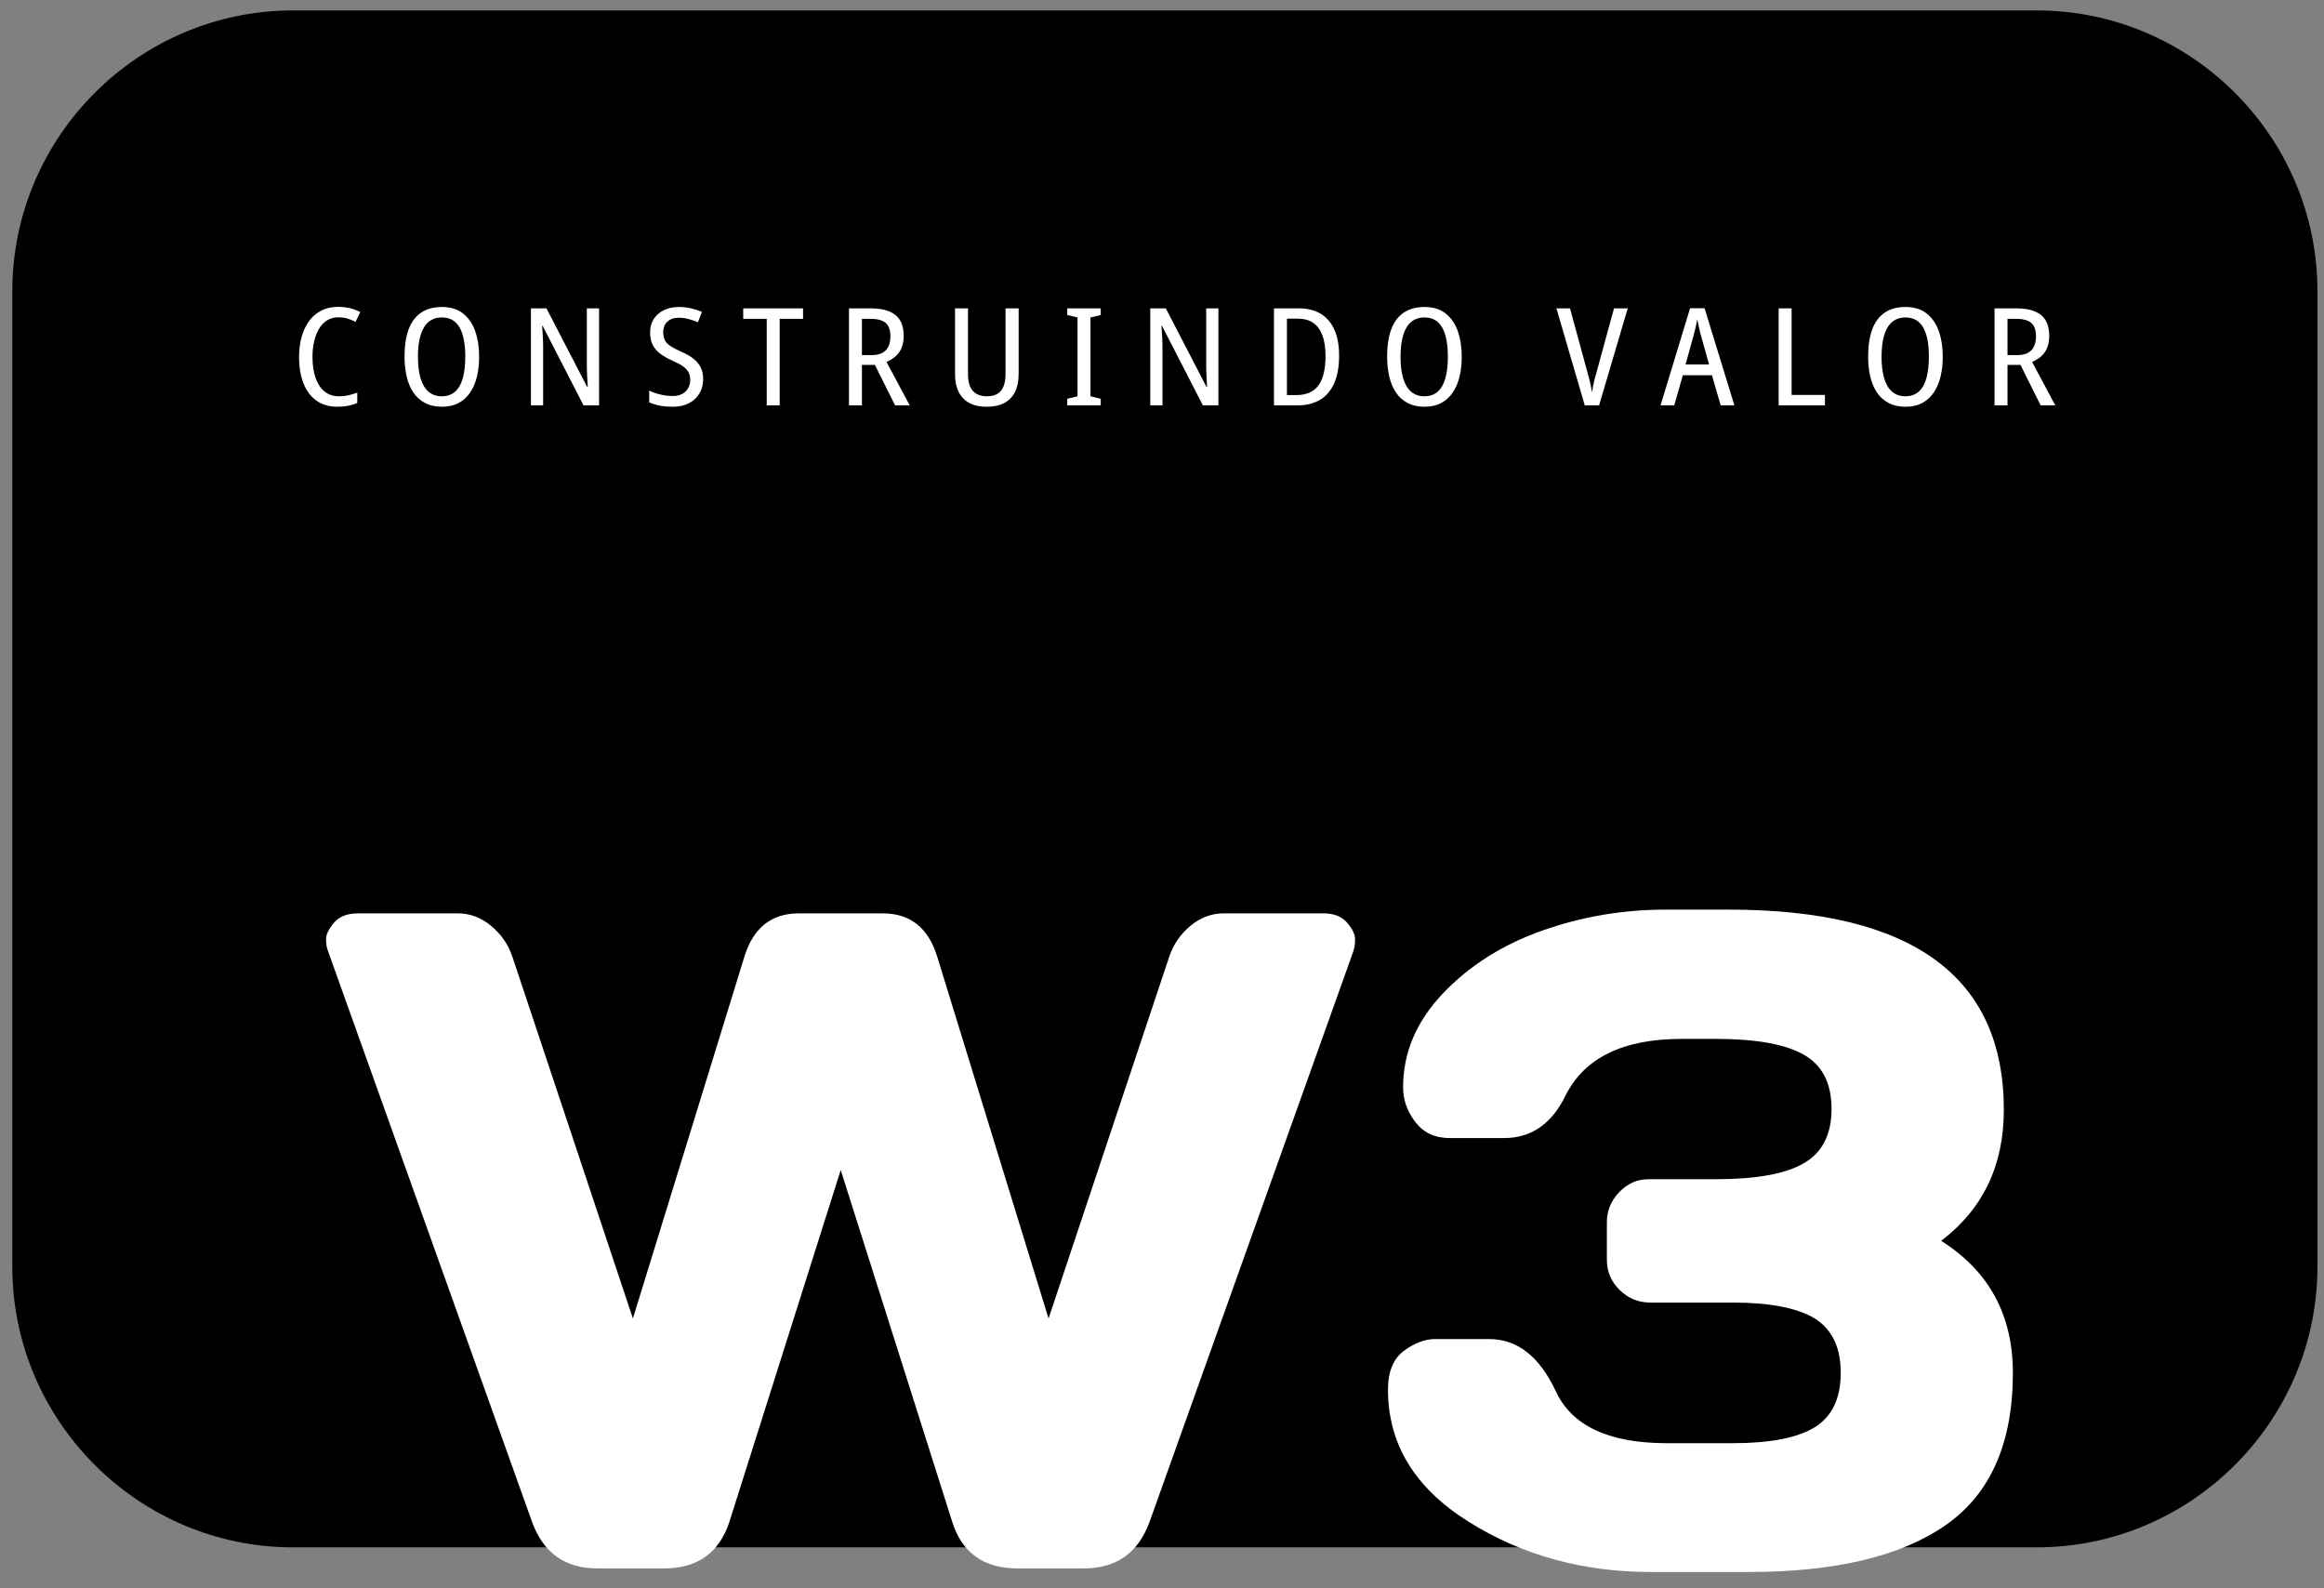<?xml version="1.0" encoding="UTF-8" standalone="no"?>
<svg
   version="1.1" id="svg2" xml:space="preserve" width="160" height="109.333" viewBox="0 0 160 109.333"
   sodipodi:docname="w3_logo_black.eps"
   xmlns:inkscape="http://www.inkscape.org/namespaces/inkscape"
   xmlns:sodipodi="http://sodipodi.sourceforge.net/DTD/sodipodi-0.dtd"
   xmlns="http://www.w3.org/2000/svg"
   xmlns:svg="http://www.w3.org/2000/svg"><rect x="0" y="0" width="160" height="109.333" fill="#808080" stroke="none"/><defs id="defs6" /><sodipodi:namedview
     id="namedview4"
     bordercolor="#000000"
     borderopacity="1.0"
     inkscape:pageshadow="2"
     inkscape:pageopacity="0.0"
     inkscape:pagecheckerboard="0" /><g id="g8"
     inkscape:groupmode="layer"
     inkscape:label="ink_ext_XXXXXX"
     transform="matrix(1.333,0,0,-1.333,0,109.333)"><g id="g10" transform="scale(0.1)"><path
         d="m 151.297,814.813 h 900.673 c 79.72,0 144.94,-65.219 144.94,-144.934 V 166.086 c 0,-79.715 -65.22,-144.938 -144.94,-144.938 H 151.297 C 71.582,21.148 6.359,86.371 6.359,166.086 v 503.793 c 0,79.715 65.223,144.934 144.938,144.934"
         style="fill:#000000;fill-opacity:1;fill-rule:evenodd;stroke:none"
         id="path12" /><path
         d="m 169.535,328.734 c -0.805,1.93 -1.129,4.024 -1.129,6.52 0,2.418 1.371,5.234 4.11,8.457 2.738,3.219 6.843,4.828 12.398,4.828 h 51.617 c 6.121,0 11.836,-2.09 16.992,-6.359 5.231,-4.27 8.938,-9.582 11.11,-16.024 l 62.25,-186.812 57.574,186.812 c 4.59,14.895 13.93,22.383 28.102,22.383 h 43.402 c 14.172,0 23.516,-7.488 28.105,-22.383 l 57.493,-186.812 62.328,186.812 c 2.172,6.442 5.879,11.754 11.031,16.024 5.234,4.269 10.871,6.359 16.992,6.359 h 51.695 c 5.317,0 9.422,-1.609 12.161,-4.828 2.738,-3.223 4.105,-6.039 4.105,-8.457 0,-2.496 -0.324,-4.59 -0.965,-6.52 L 593.738,34.344 C 587.941,18.32 576.586,10.27 559.758,10.27 h -34.223 c -17.472,0 -28.668,8.051 -33.738,24.074 L 434.219,216 376.723,34.344 C 371.492,18.32 360.219,10.27 342.984,10.27 H 308.52 c -16.668,0 -27.942,8.051 -33.739,24.074 L 169.535,328.734"
         style="fill:#ffffff;fill-opacity:1;fill-rule:nonzero;stroke:none"
         id="path14" /><path
         d="m 716.863,102.547 c 0,9.422 2.817,16.105 8.293,20.129 5.473,4.027 10.867,6.039 16.024,6.039 h 27.859 c 14.656,0 26.094,-9.016 34.465,-26.891 C 811.801,83.867 830.965,74.93 861,74.93 h 33.738 c 19.407,0 33.504,2.738 42.52,8.211 8.937,5.555 13.449,14.895 13.449,28.101 0,13.207 -4.512,22.547 -13.449,28.102 -9.016,5.476 -23.113,8.215 -42.52,8.215 h -42.433 c -6.121,0 -11.434,2.175 -15.785,6.523 -4.426,4.266 -6.602,9.5 -6.602,15.621 v 19.406 c 0,5.797 2.094,10.95 6.363,15.461 4.27,4.426 9.258,6.68 15.055,6.68 h 34.707 c 20.937,0 36.156,2.738 45.66,8.293 9.5,5.477 14.25,14.816 14.25,28.023 0,13.207 -4.75,22.547 -14.25,27.942 -9.504,5.476 -24.723,8.215 -45.66,8.215 H 868.57 c -30.195,0 -50.164,-9.746 -59.91,-29.071 -7.086,-14.738 -17.715,-22.144 -31.808,-22.144 H 748.75 c -7.57,0 -13.449,2.738 -17.719,8.215 -4.265,5.554 -6.359,11.515 -6.359,17.957 0,17.957 6.848,34.058 20.535,48.472 13.688,14.414 30.758,25.203 51.215,32.45 20.453,7.25 41.711,10.871 63.937,10.871 h 32.532 c 94.695,0 142.049,-34.461 142.049,-103.391 0,-28.746 -10.8,-51.293 -32.38,-67.637 24.73,-15.621 37.05,-38.328 37.05,-68.203 0,-36.312 -11.6,-62.566 -34.79,-78.668 C 981.625,16.469 947.727,8.418 903.035,8.418 h -50.25 c -35.269,0 -66.672,8.613 -94.371,26.008 -27.703,17.391 -41.551,40.102 -41.551,68.121"
         style="fill:#ffffff;fill-opacity:1;fill-rule:nonzero;stroke:none"
         id="path16" /><path
         d="m 174.781,656.336 c -2.23,0 -4.191,-0.527 -5.875,-1.578 -1.687,-1.055 -3.074,-2.516 -4.168,-4.387 -1.09,-1.871 -1.922,-4.035 -2.488,-6.492 -0.574,-2.453 -0.859,-5.109 -0.859,-7.965 0,-4.164 0.531,-7.777 1.597,-10.844 1.063,-3.062 2.617,-5.418 4.668,-7.054 2.051,-1.637 4.504,-2.453 7.36,-2.453 1.765,0 3.425,0.175 4.984,0.527 1.555,0.348 3.063,0.805 4.516,1.363 v -5.332 c -1.453,-0.652 -3.012,-1.144 -4.672,-1.473 -1.66,-0.328 -3.531,-0.492 -5.61,-0.492 -4.199,0 -7.781,1.043 -10.742,3.121 -2.957,2.086 -5.203,5.055 -6.734,8.918 -1.531,3.856 -2.297,8.453 -2.297,13.789 0,3.602 0.43,6.969 1.285,10.106 0.859,3.137 2.129,5.875 3.813,8.211 1.691,2.34 3.789,4.164 6.308,5.472 2.516,1.313 5.438,1.965 8.758,1.965 2.078,0 4.078,-0.218 5.996,-0.664 1.918,-0.445 3.738,-1.113 5.449,-2.004 l -2.414,-5.121 c -1.246,0.703 -2.617,1.278 -4.125,1.723 -1.508,0.441 -3.086,0.664 -4.75,0.664"
         style="fill:#ffffff;fill-opacity:1;fill-rule:nonzero;stroke:none"
         id="path18" /><path
         d="m 247.469,635.984 c 0,-3.695 -0.375,-7.113 -1.129,-10.246 -0.754,-3.136 -1.918,-5.875 -3.504,-8.211 -1.582,-2.339 -3.582,-4.156 -5.996,-5.441 -2.414,-1.285 -5.281,-1.93 -8.602,-1.93 -3.425,0 -6.371,0.668 -8.836,2 -2.464,1.332 -4.464,3.16 -5.996,5.473 -1.531,2.316 -2.66,5.055 -3.386,8.215 -0.727,3.156 -1.09,6.558 -1.09,10.207 0,5.523 0.703,10.191 2.101,14.004 1.403,3.812 3.543,6.703 6.426,8.668 2.879,1.965 6.473,2.949 10.781,2.949 4.461,0 8.11,-1.125 10.942,-3.371 2.824,-2.246 4.918,-5.297 6.265,-9.156 1.348,-3.864 2.024,-8.247 2.024,-13.161 z m -31.61,0 c 0,-4.398 0.454,-8.117 1.364,-11.16 0.906,-3.043 2.281,-5.347 4.125,-6.914 1.843,-1.566 4.113,-2.347 6.812,-2.347 2.75,0 5.02,0.769 6.813,2.316 1.789,1.543 3.125,3.832 4.011,6.875 0.879,3.043 1.325,6.785 1.325,11.23 0,6.645 -0.989,11.684 -2.961,15.121 -1.973,3.442 -5.008,5.161 -9.11,5.161 -2.75,0 -5.047,-0.77 -6.89,-2.317 -1.844,-1.543 -3.219,-3.824 -4.125,-6.844 -0.91,-3.015 -1.364,-6.726 -1.364,-11.121"
         style="fill:#ffffff;fill-opacity:1;fill-rule:nonzero;stroke:none"
         id="path20" /><path
         d="m 309.41,610.859 h -8.019 l -21.102,41.055 h -0.309 c 0.102,-0.934 0.18,-1.871 0.231,-2.805 0.055,-0.937 0.105,-1.875 0.16,-2.808 0.047,-0.938 0.09,-1.871 0.113,-2.809 0.028,-0.933 0.039,-1.847 0.039,-2.738 v -29.895 h -6.304 v 50.11 h 8.019 l 21.02,-40.567 h 0.312 c -0.054,0.891 -0.105,1.813 -0.156,2.774 -0.051,0.961 -0.105,1.918 -0.156,2.875 -0.051,0.961 -0.09,1.898 -0.117,2.808 -0.028,0.914 -0.039,1.77 -0.039,2.563 v 29.547 h 6.308 v -50.11"
         style="fill:#ffffff;fill-opacity:1;fill-rule:nonzero;stroke:none"
         id="path22" /><path
         d="m 363.176,624.543 c 0,-2.898 -0.649,-5.414 -1.946,-7.543 -1.3,-2.129 -3.101,-3.805 -5.414,-5.02 -2.308,-1.214 -5.046,-1.824 -8.211,-1.824 -1.609,0 -3.152,0.082 -4.632,0.246 -1.481,0.164 -2.844,0.422 -4.09,0.77 -1.242,0.351 -2.438,0.766 -3.582,1.23 v 6.106 c 1.769,-0.891 3.742,-1.578 5.918,-2.07 2.179,-0.493 4.258,-0.739 6.23,-0.739 1.918,0 3.555,0.364 4.906,1.09 1.348,0.727 2.375,1.719 3.075,2.981 0.699,1.265 1.05,2.668 1.05,4.214 0,1.637 -0.312,3.004 -0.933,4.102 -0.621,1.102 -1.609,2.117 -2.957,3.055 -1.352,0.933 -3.223,1.918 -5.61,2.949 -2.335,1.074 -4.332,2.23 -5.992,3.473 -1.66,1.238 -2.945,2.734 -3.855,4.492 -0.91,1.754 -1.363,3.941 -1.363,6.562 0,2.621 0.625,4.899 1.871,6.84 1.242,1.941 2.98,3.465 5.214,4.566 2.235,1.098 4.801,1.649 7.708,1.649 2.335,0 4.515,-0.246 6.542,-0.738 2.024,-0.493 3.836,-1.086 5.45,-1.789 l -2.102,-5.403 c -1.609,0.746 -3.258,1.332 -4.945,1.754 -1.688,0.418 -3.336,0.633 -4.945,0.633 -1.715,0 -3.168,-0.32 -4.36,-0.953 -1.195,-0.629 -2.101,-1.496 -2.726,-2.594 -0.622,-1.102 -0.934,-2.375 -0.934,-3.824 0,-1.684 0.289,-3.09 0.855,-4.215 0.575,-1.121 1.52,-2.125 2.844,-3.016 1.324,-0.886 3.125,-1.847 5.41,-2.875 2.598,-1.078 4.739,-2.281 6.422,-3.617 1.692,-1.332 2.961,-2.851 3.821,-4.562 0.855,-1.707 1.281,-3.684 1.281,-5.93"
         style="fill:#ffffff;fill-opacity:1;fill-rule:nonzero;stroke:none"
         id="path24" /><path
         d="M 402.695,610.859 H 396 v 44.704 h -12.145 v 5.406 h 30.907 v -5.406 h -12.067 v -44.704"
         style="fill:#ffffff;fill-opacity:1;fill-rule:nonzero;stroke:none"
         id="path26" /><path
         d="m 449.688,660.969 c 3.894,0 7.097,-0.528 9.617,-1.578 2.515,-1.055 4.383,-2.621 5.601,-4.703 1.223,-2.083 1.832,-4.715 1.832,-7.895 0,-2.34 -0.351,-4.375 -1.05,-6.105 -0.704,-1.735 -1.715,-3.196 -3.04,-4.387 -1.324,-1.196 -2.918,-2.192 -4.785,-2.985 l 11.989,-22.457 h -7.551 l -10.434,20.914 h -6.695 v -20.914 h -6.695 v 50.11 z m -0.157,-5.406 h -4.359 v -18.735 h 4.984 c 2.18,0 3.981,0.36 5.407,1.086 1.429,0.723 2.507,1.813 3.234,3.262 0.726,1.453 1.09,3.23 1.09,5.336 0,2.195 -0.364,3.953 -1.09,5.261 -0.727,1.313 -1.856,2.27 -3.387,2.879 -1.531,0.606 -3.492,0.911 -5.879,0.911"
         style="fill:#ffffff;fill-opacity:1;fill-rule:nonzero;stroke:none"
         id="path28" /><path
         d="m 526.109,627.141 c 0,-3.696 -0.621,-6.793 -1.867,-9.297 -1.246,-2.508 -3.074,-4.41 -5.488,-5.723 -2.414,-1.312 -5.465,-1.965 -9.149,-1.965 -5.292,0 -9.343,1.438 -12.144,4.317 -2.805,2.879 -4.207,7.101 -4.207,12.668 v 33.828 h 6.695 V 627.07 c 0,-3.929 0.832,-6.832 2.492,-8.703 1.664,-1.871 4.102,-2.804 7.321,-2.804 2.179,0 3.972,0.417 5.371,1.261 1.402,0.844 2.453,2.117 3.152,3.824 0.703,1.707 1.051,3.872 1.051,6.493 v 33.828 h 6.773 v -33.828"
         style="fill:#ffffff;fill-opacity:1;fill-rule:nonzero;stroke:none"
         id="path30" /><path
         d="m 568.508,610.859 h -17.281 v 3.438 l 5.293,1.266 v 40.703 l -5.293,1.265 v 3.438 h 17.281 v -3.438 l -5.293,-1.265 v -40.703 l 5.293,-1.266 v -3.438"
         style="fill:#ffffff;fill-opacity:1;fill-rule:nonzero;stroke:none"
         id="path32" /><path
         d="m 629.285,610.859 h -8.019 l -21.102,41.055 h -0.309 c 0.102,-0.934 0.18,-1.871 0.231,-2.805 0.055,-0.937 0.105,-1.875 0.16,-2.808 0.047,-0.938 0.09,-1.871 0.113,-2.809 0.028,-0.933 0.039,-1.847 0.039,-2.738 v -29.895 h -6.304 v 50.11 h 8.019 l 21.02,-40.567 h 0.312 c -0.054,0.891 -0.105,1.813 -0.156,2.774 -0.051,0.961 -0.105,1.918 -0.156,2.875 -0.051,0.961 -0.09,1.898 -0.117,2.808 -0.028,0.914 -0.039,1.77 -0.039,2.563 v 29.547 h 6.308 v -50.11"
         style="fill:#ffffff;fill-opacity:1;fill-rule:nonzero;stroke:none"
         id="path34" /><path
         d="m 691.617,636.477 c 0,-5.618 -0.832,-10.321 -2.492,-14.11 -1.66,-3.789 -4.102,-6.656 -7.32,-8.597 -3.215,-1.942 -7.137,-2.911 -11.758,-2.911 H 657.98 v 50.11 h 12.848 c 4.41,0 8.16,-0.926 11.25,-2.774 3.09,-1.847 5.449,-4.586 7.086,-8.211 1.637,-3.625 2.453,-8.129 2.453,-13.507 z m -7.008,-0.211 c 0,4.351 -0.546,7.953 -1.636,10.808 -1.09,2.856 -2.672,4.992 -4.75,6.418 -2.075,1.43 -4.672,2.141 -7.785,2.141 h -5.762 v -39.442 h 4.984 c 5.141,0 8.914,1.688 11.328,5.055 2.41,3.367 3.621,8.375 3.621,15.02"
         style="fill:#ffffff;fill-opacity:1;fill-rule:nonzero;stroke:none"
         id="path36" /><path
         d="m 754.957,635.984 c 0,-3.695 -0.371,-7.113 -1.129,-10.246 -0.75,-3.136 -1.918,-5.875 -3.5,-8.211 -1.582,-2.339 -3.582,-4.156 -5.996,-5.441 -2.414,-1.285 -5.281,-1.93 -8.602,-1.93 -3.425,0 -6.371,0.668 -8.835,2 -2.469,1.332 -4.469,3.16 -6,5.473 -1.532,2.316 -2.661,5.055 -3.387,8.215 -0.727,3.156 -1.086,6.558 -1.086,10.207 0,5.523 0.699,10.191 2.101,14.004 1.403,3.812 3.543,6.703 6.422,8.668 2.883,1.965 6.477,2.949 10.785,2.949 4.461,0 8.11,-1.125 10.938,-3.371 2.828,-2.246 4.918,-5.297 6.27,-9.156 1.347,-3.864 2.019,-8.247 2.019,-13.161 z m -31.609,0 c 0,-4.398 0.457,-8.117 1.367,-11.16 0.906,-3.043 2.281,-5.347 4.125,-6.914 1.844,-1.566 4.113,-2.347 6.812,-2.347 2.75,0 5.02,0.769 6.813,2.316 1.789,1.543 3.125,3.832 4.008,6.875 0.882,3.043 1.324,6.785 1.324,11.23 0,6.645 -0.984,11.684 -2.957,15.121 -1.973,3.442 -5.012,5.161 -9.11,5.161 -2.753,0 -5.046,-0.77 -6.89,-2.317 -1.844,-1.543 -3.219,-3.824 -4.125,-6.844 -0.91,-3.015 -1.367,-6.726 -1.367,-11.121"
         style="fill:#ffffff;fill-opacity:1;fill-rule:nonzero;stroke:none"
         id="path38" /><path
         d="m 840.691,660.969 -14.789,-50.11 h -7.398 l -14.637,50.11 h 7.004 l 9.113,-33.406 c 0.309,-1.079 0.61,-2.188 0.895,-3.333 0.285,-1.148 0.543,-2.273 0.777,-3.371 0.235,-1.101 0.43,-2.187 0.586,-3.261 0.156,1.074 0.336,2.16 0.543,3.261 0.207,1.098 0.469,2.235 0.778,3.403 0.312,1.172 0.625,2.316 0.937,3.441 l 9.109,33.266 h 7.082"
         style="fill:#ffffff;fill-opacity:1;fill-rule:nonzero;stroke:none"
         id="path40" /><path
         d="m 888.699,610.859 -4.515,15.579 h -15.028 l -4.437,-15.579 h -7.086 l 15.262,50.18 h 7.472 l 15.418,-50.18 z m -10.511,37.196 c -0.157,0.746 -0.34,1.554 -0.547,2.422 -0.207,0.867 -0.403,1.73 -0.582,2.597 -0.18,0.864 -0.325,1.625 -0.43,2.278 -0.207,-1.215 -0.465,-2.454 -0.777,-3.719 -0.309,-1.262 -0.598,-2.457 -0.856,-3.578 l -4.437,-16.075 h 12.144 l -4.515,16.075"
         style="fill:#ffffff;fill-opacity:1;fill-rule:nonzero;stroke:none"
         id="path42" /><path
         d="m 918.641,610.859 v 50.11 h 6.695 v -44.707 h 17.207 v -5.403 h -23.902"
         style="fill:#ffffff;fill-opacity:1;fill-rule:nonzero;stroke:none"
         id="path44" /><path
         d="m 1003.39,635.984 c 0,-3.695 -0.37,-7.113 -1.13,-10.246 -0.75,-3.136 -1.92,-5.875 -3.502,-8.211 -1.582,-2.339 -3.578,-4.156 -5.992,-5.441 -2.414,-1.285 -5.282,-1.93 -8.602,-1.93 -3.426,0 -6.371,0.668 -8.84,2 -2.465,1.332 -4.465,3.16 -5.996,5.473 -1.531,2.316 -2.66,5.055 -3.387,8.215 -0.726,3.156 -1.086,6.558 -1.086,10.207 0,5.523 0.7,10.191 2.098,14.004 1.406,3.812 3.547,6.703 6.426,8.668 2.883,1.965 6.476,2.949 10.785,2.949 4.461,0 8.109,-1.125 10.938,-3.371 2.828,-2.246 4.918,-5.297 6.268,-9.156 1.35,-3.864 2.02,-8.247 2.02,-13.161 z m -31.609,0 c 0,-4.398 0.457,-8.117 1.367,-11.16 0.903,-3.043 2.282,-5.347 4.125,-6.914 1.84,-1.566 4.114,-2.347 6.809,-2.347 2.754,0 5.023,0.769 6.816,2.316 1.79,1.543 3.125,3.832 4.008,6.875 0.883,3.043 1.324,6.785 1.324,11.23 0,6.645 -0.988,11.684 -2.957,15.121 -1.972,3.442 -5.011,5.161 -9.109,5.161 -2.754,0 -5.051,-0.77 -6.891,-2.317 -1.843,-1.543 -3.222,-3.824 -4.125,-6.844 -0.91,-3.015 -1.367,-6.726 -1.367,-11.121"
         style="fill:#ffffff;fill-opacity:1;fill-rule:nonzero;stroke:none"
         id="path46" /><path
         d="m 1041.35,660.969 c 3.9,0 7.1,-0.528 9.62,-1.578 2.51,-1.055 4.38,-2.621 5.6,-4.703 1.22,-2.083 1.83,-4.715 1.83,-7.895 0,-2.34 -0.35,-4.375 -1.05,-6.105 -0.7,-1.735 -1.71,-3.196 -3.03,-4.387 -1.33,-1.196 -2.92,-2.192 -4.79,-2.985 l 11.99,-22.457 h -7.56 l -10.43,20.914 h -6.69 v -20.914 h -6.7 v 50.11 z m -0.15,-5.406 h -4.36 v -18.735 h 4.98 c 2.18,0 3.98,0.36 5.41,1.086 1.43,0.723 2.51,1.813 3.23,3.262 0.73,1.453 1.09,3.23 1.09,5.336 0,2.195 -0.36,3.953 -1.09,5.261 -0.72,1.313 -1.85,2.27 -3.38,2.879 -1.54,0.606 -3.49,0.911 -5.88,0.911"
         style="fill:#ffffff;fill-opacity:1;fill-rule:nonzero;stroke:none"
         id="path48" /></g></g></svg>
